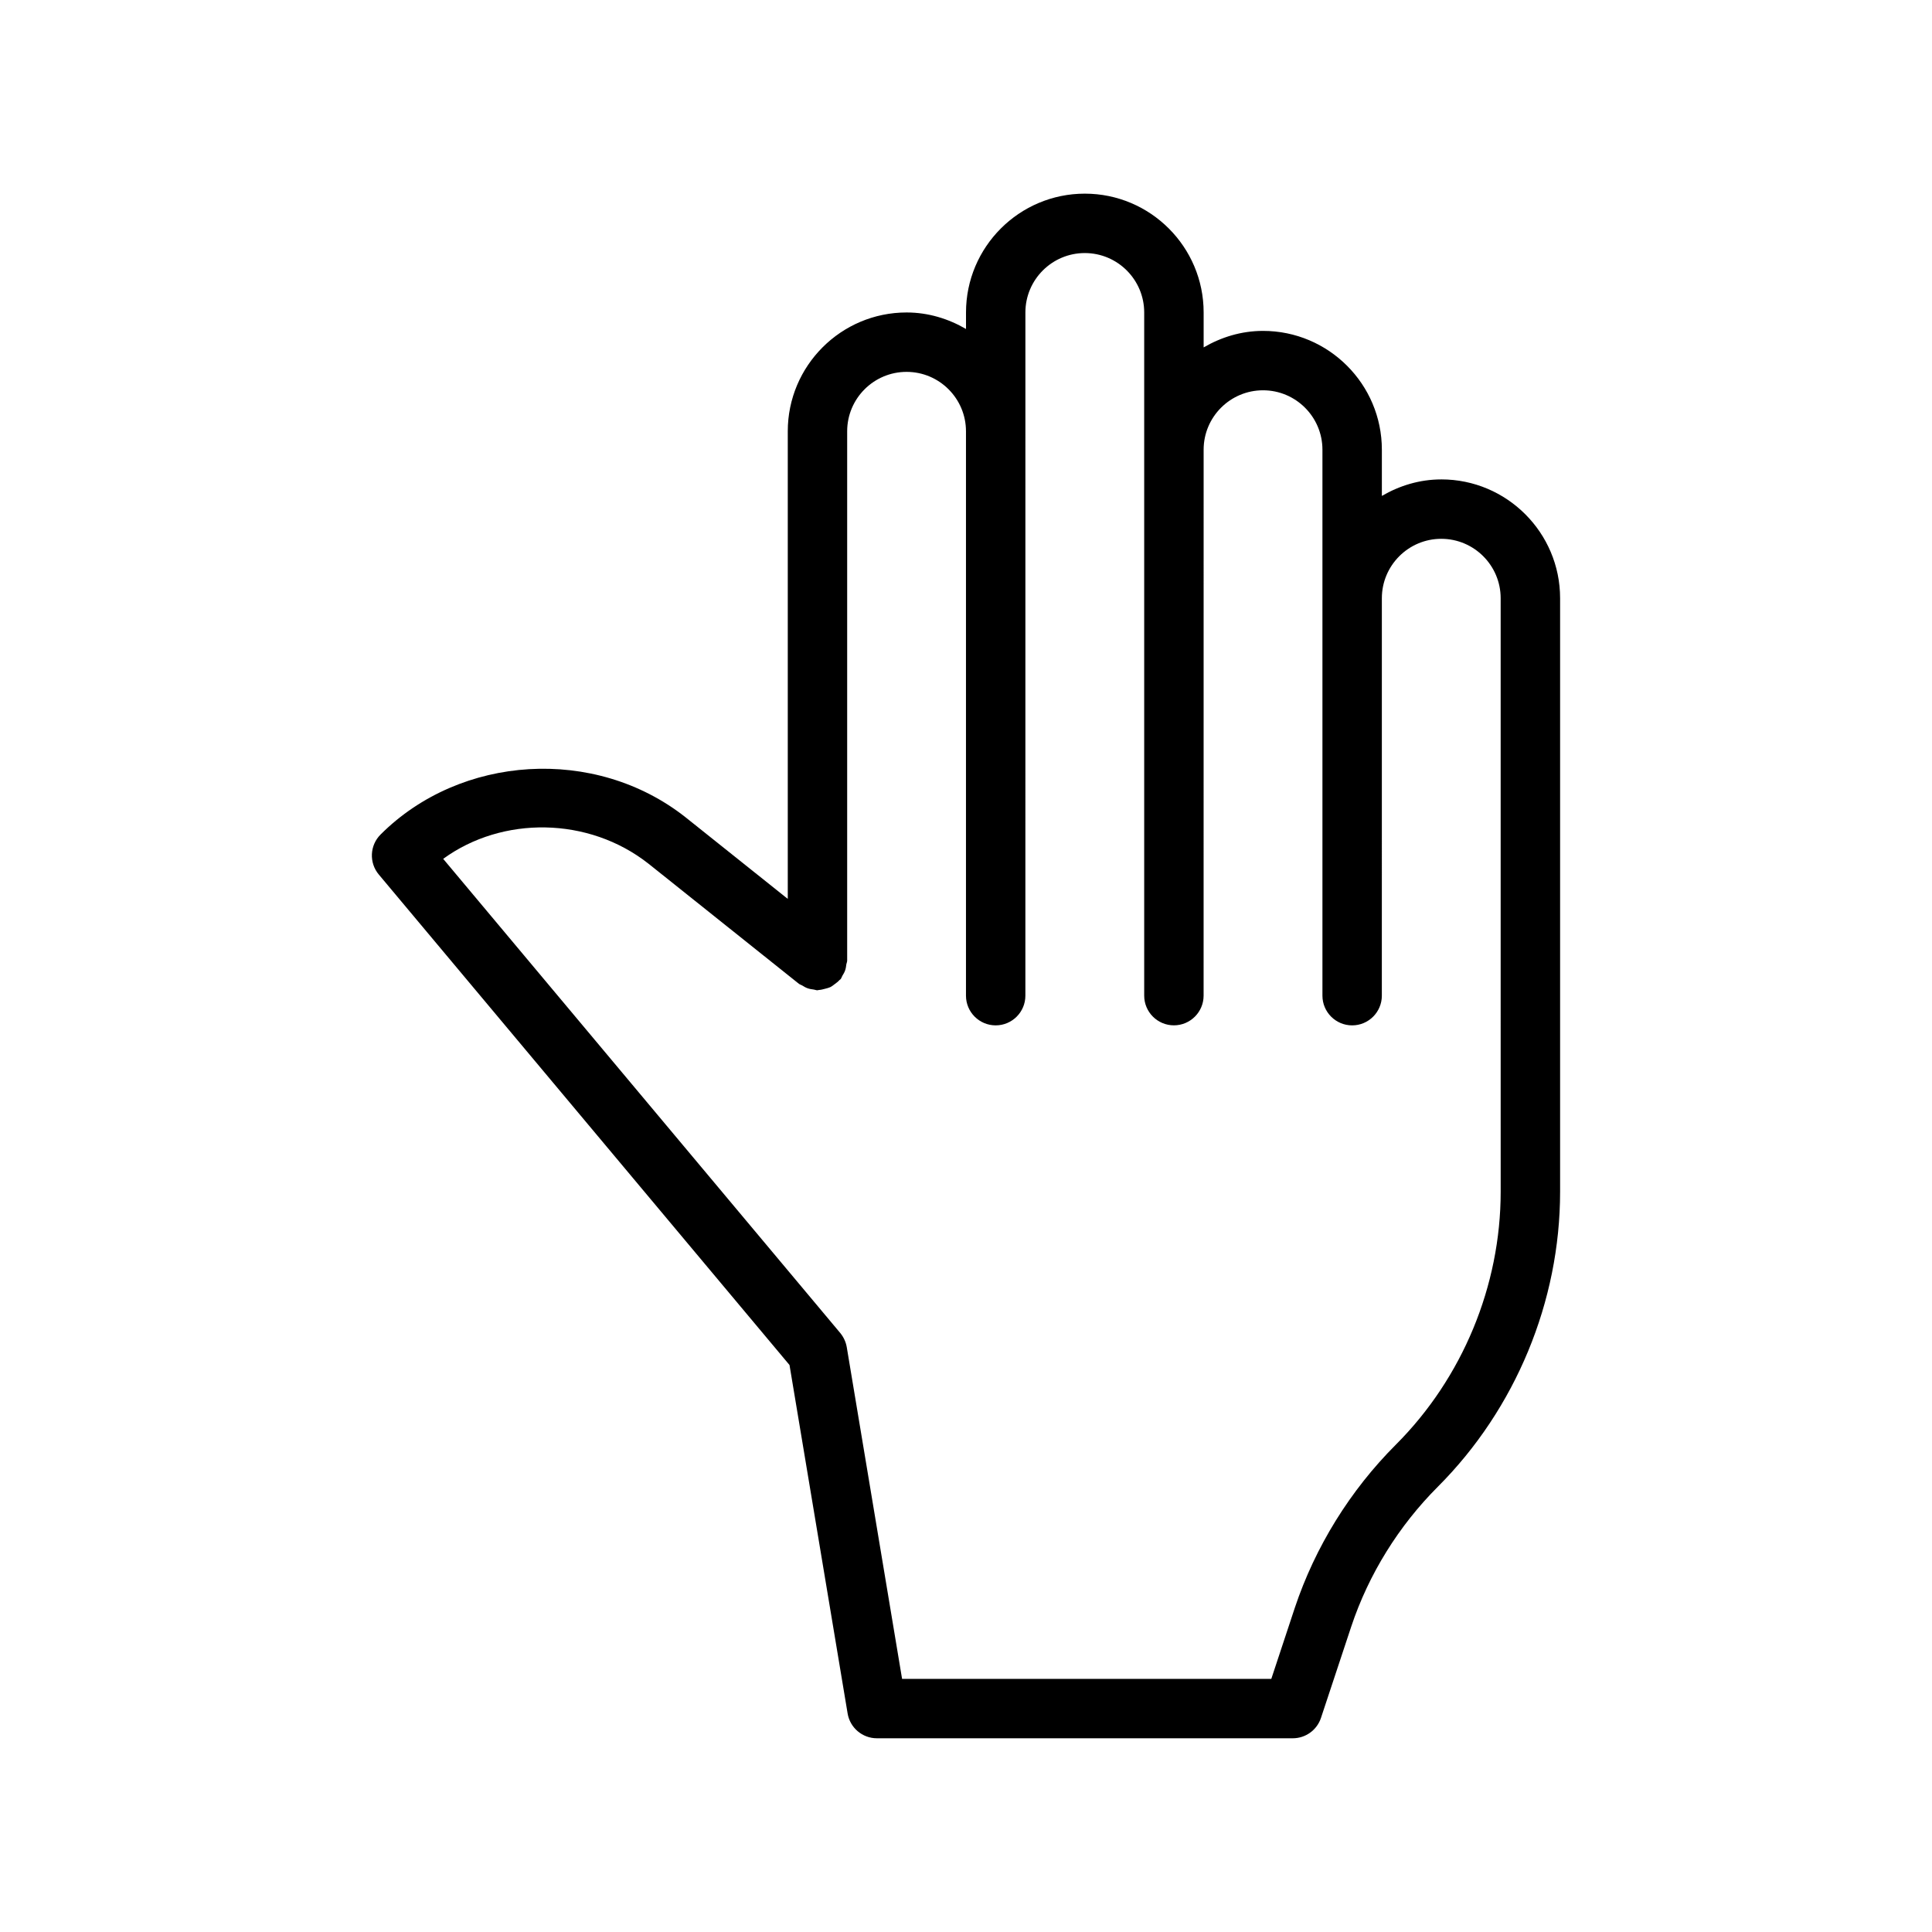 <?xml version="1.0" encoding="UTF-8"?>
<!-- Uploaded to: ICON Repo, www.svgrepo.com, Generator: ICON Repo Mixer Tools -->
<svg fill="#000000" width="800px" height="800px" version="1.1" viewBox="144 144 512 512" xmlns="http://www.w3.org/2000/svg">
 <path d="m525.95 271.05c-5.762 0-11.098 1.668-15.742 4.375v-12.246c0-17.367-14.121-31.488-31.488-31.488-5.762 0-11.098 1.668-15.742 4.375v-9.258c0-17.367-14.121-31.488-31.488-31.488-17.367 0-31.488 14.121-31.488 31.488v4.375c-4.644-2.703-9.984-4.375-15.746-4.375-17.367 0-31.488 14.121-31.488 31.488v123.92l-27.078-21.617c-23.992-18.957-59.672-16.594-80.828 4.551-2.898 2.883-3.086 7.496-0.473 10.613l108.84 129.98 15.398 92.34c0.625 3.789 3.914 6.578 7.758 6.578h110.21c3.402 0 6.406-2.172 7.477-5.398l8.031-24.23c4.613-13.84 12.562-26.656 22.969-37.062 20.566-20.594 32.371-49.074 32.371-78.156v-157.28c0-17.367-14.121-31.488-31.488-31.488zm15.746 188.77c0 24.938-10.125 49.375-27.773 67.023-12.137 12.137-21.379 27.078-26.781 43.234l-6.234 18.844h-97.848l-14.656-87.883c-0.234-1.387-0.836-2.676-1.715-3.762l-105.24-125.67c15.633-11.398 38.527-11.242 54.441 1.309l39.832 31.805c0.27 0.203 0.582 0.27 0.867 0.441 0.473 0.301 0.93 0.566 1.465 0.754 0.535 0.188 1.07 0.25 1.621 0.332 0.332 0.047 0.613 0.188 0.945 0.188 0.141 0 0.27-0.078 0.41-0.078 0.566-0.031 1.102-0.188 1.668-0.332 0.457-0.125 0.898-0.219 1.309-0.41 0.441-0.203 0.805-0.52 1.195-0.805 0.441-0.332 0.883-0.645 1.242-1.055 0.094-0.109 0.234-0.156 0.332-0.27 0.219-0.27 0.285-0.598 0.457-0.883 0.285-0.473 0.566-0.93 0.738-1.449 0.188-0.52 0.25-1.055 0.316-1.59 0.062-0.344 0.223-0.641 0.223-0.988v-140.28c0-8.676 7.055-15.742 15.742-15.742 8.691 0 15.742 7.07 15.742 15.742v149.57c0 4.344 3.527 7.871 7.871 7.871s7.871-3.527 7.871-7.871l0.004-149.57v-31.488c0-8.676 7.055-15.742 15.742-15.742 8.691 0 15.742 7.07 15.742 15.742v181.05c0 4.344 3.527 7.871 7.871 7.871s7.871-3.527 7.871-7.871l0.008-144.68c0-8.676 7.055-15.742 15.742-15.742 8.691 0 15.742 7.07 15.742 15.742v144.69c0 4.344 3.527 7.871 7.871 7.871s7.871-3.527 7.871-7.871l0.004-105.33c0-8.676 7.055-15.742 15.742-15.742 8.691 0 15.742 7.07 15.742 15.742v105.33z"/>
</svg>